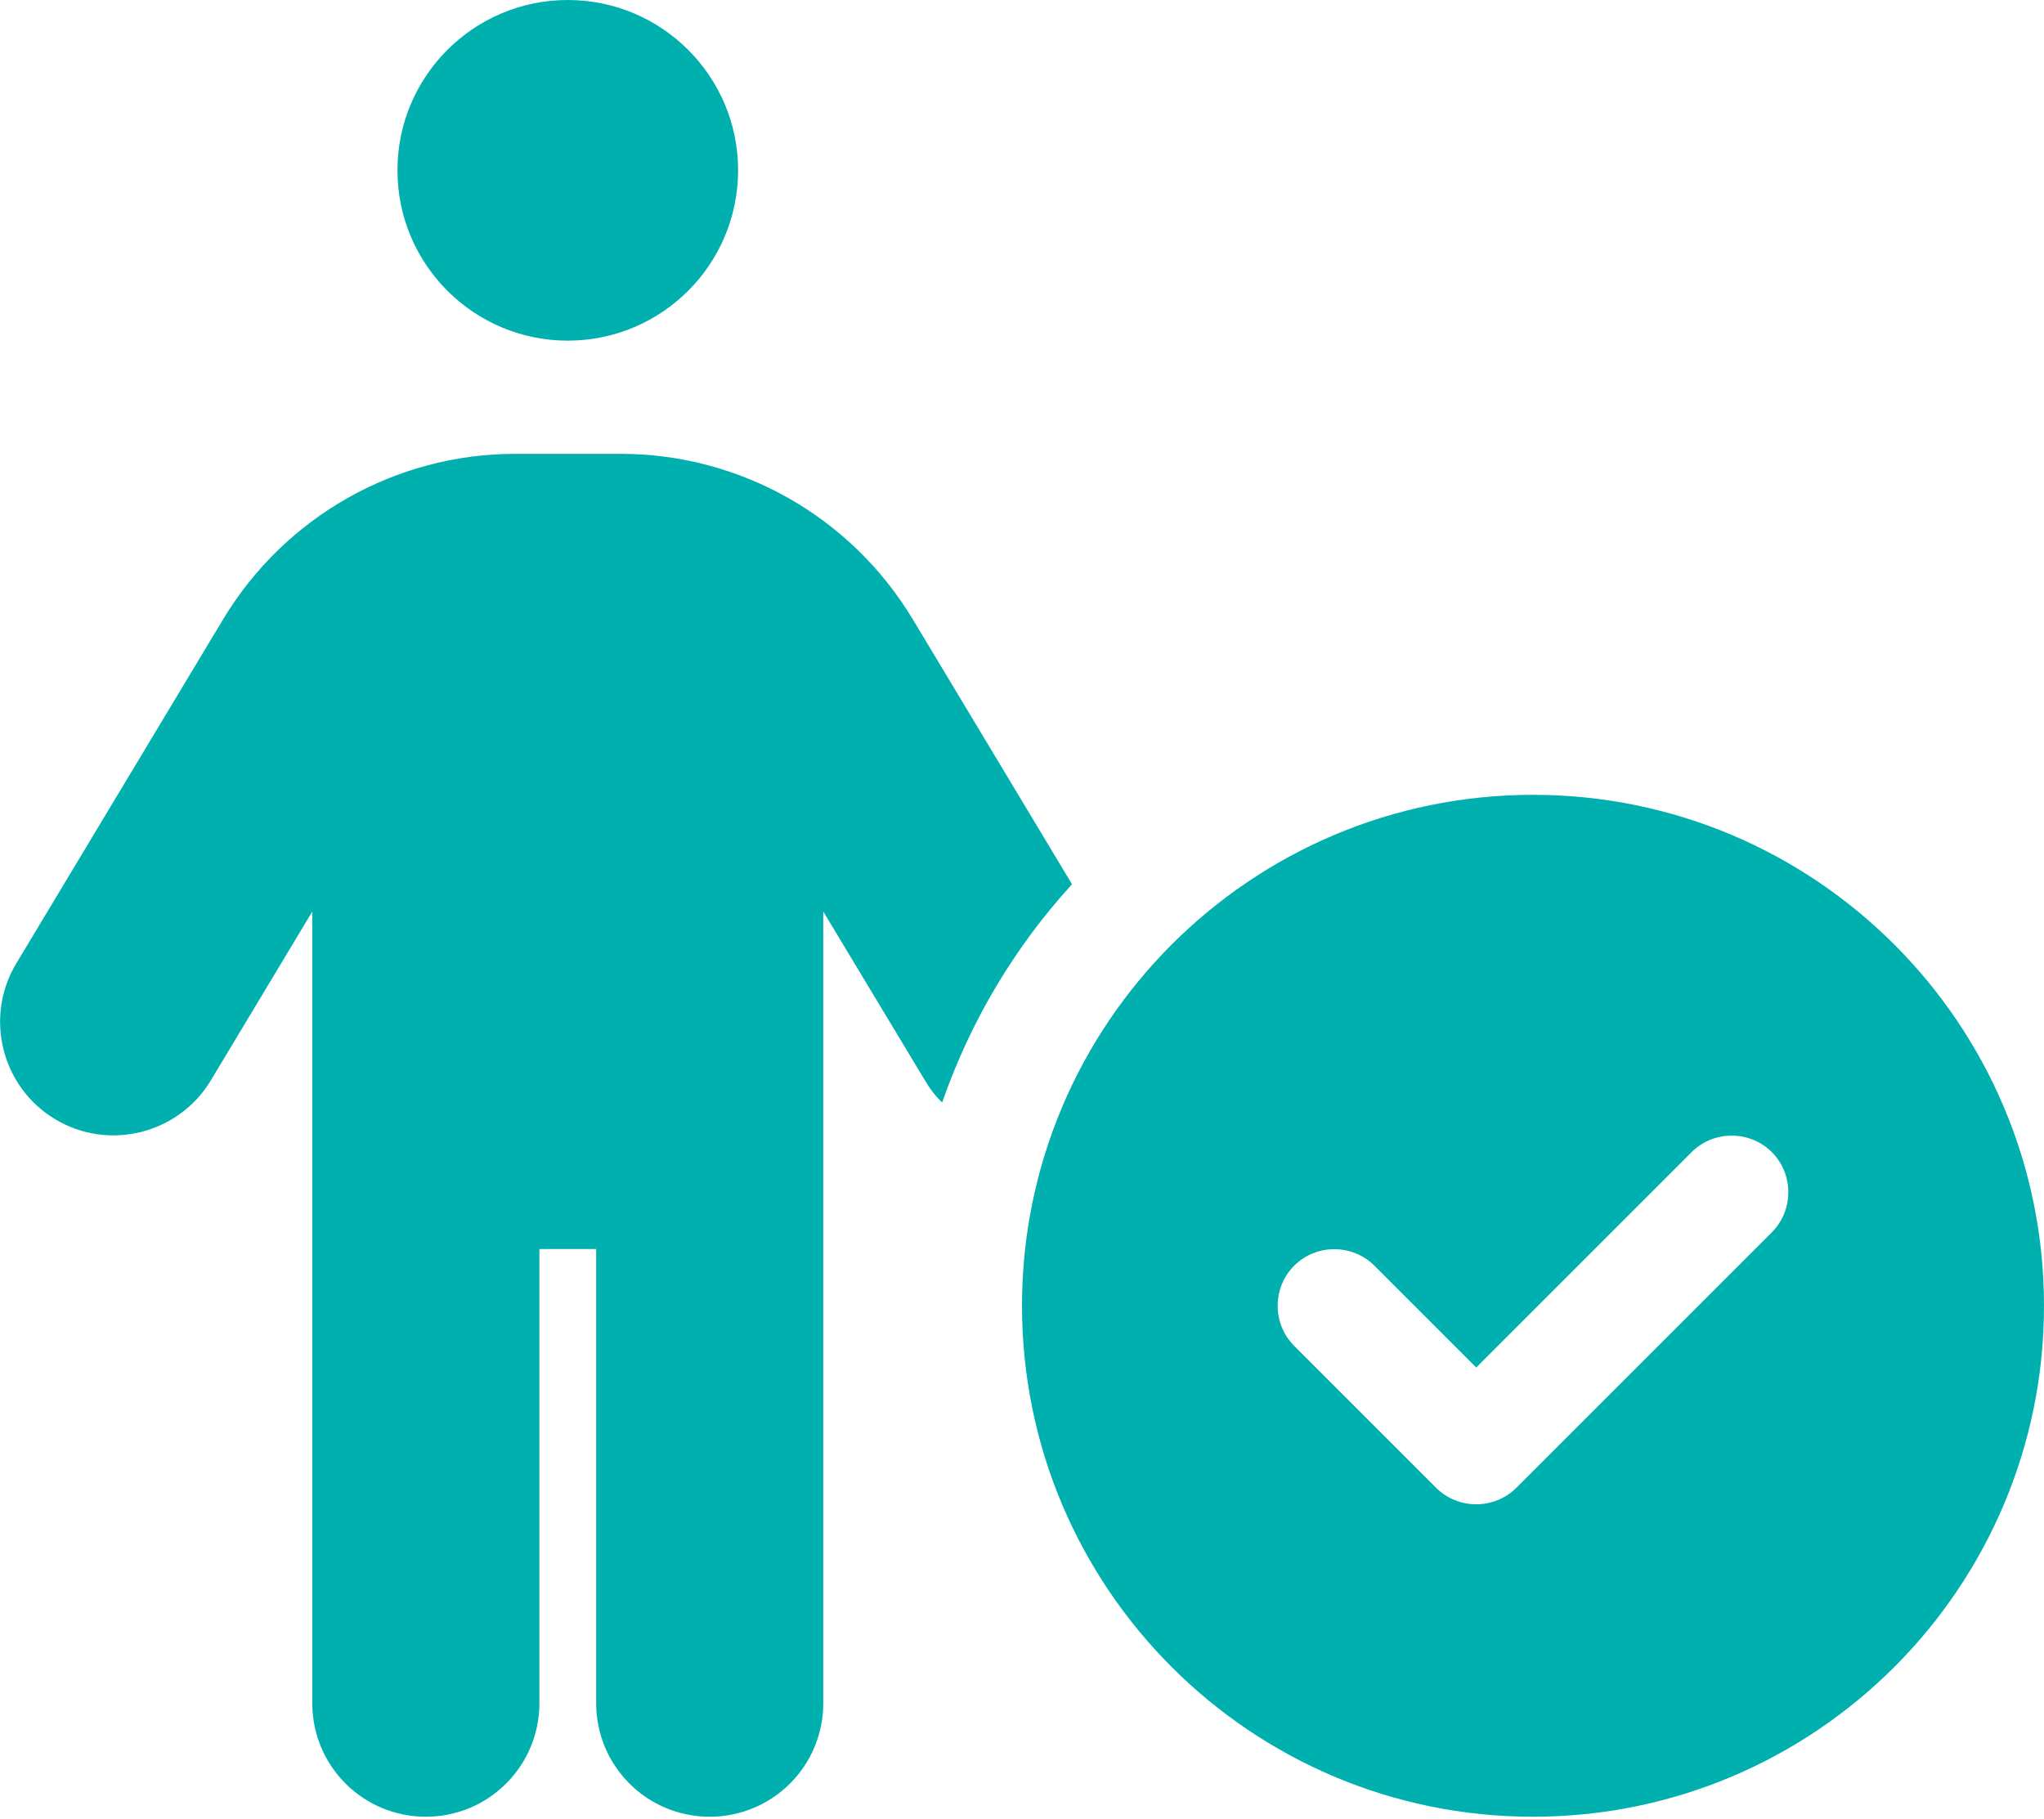 <svg width="100" height="89" viewBox="0 0 100 89" fill="none" xmlns="http://www.w3.org/2000/svg">
<g clip-path="url(#clip0_9_196)">
<path d="M36.111 8.333C36.111 12.934 32.379 16.667 27.778 16.667C23.177 16.667 19.445 12.934 19.445 8.333C19.445 3.733 23.177 0 27.778 0C32.379 0 36.111 3.733 36.111 8.333ZM26.389 61.111V83.333C26.389 86.406 23.906 88.889 20.833 88.889C17.76 88.889 15.278 86.406 15.278 83.333V44.601L10.312 52.865C8.733 55.486 5.313 56.337 2.691 54.757C0.069 53.177 -0.781 49.757 0.799 47.135L10.92 30.295C13.941 25.278 19.358 22.205 25.208 22.205H30.365C36.215 22.205 41.632 25.278 44.653 30.295L52.448 43.264C49.653 46.319 47.483 49.948 46.094 53.941C45.764 53.629 45.486 53.264 45.243 52.847L40.278 44.601V83.333C40.278 86.406 37.795 88.889 34.722 88.889C31.649 88.889 29.167 86.406 29.167 83.333V61.111H26.389ZM100 63.889C100 77.691 88.802 88.889 75 88.889C61.198 88.889 50 77.691 50 63.889C50 50.087 61.198 38.889 75 38.889C88.802 38.889 100 50.087 100 63.889ZM86.684 56.371C85.608 55.295 83.837 55.295 82.76 56.371L72.222 66.91L67.24 61.927C66.163 60.851 64.392 60.851 63.316 61.927C62.24 63.004 62.24 64.774 63.316 65.851L70.26 72.795C71.337 73.871 73.108 73.871 74.184 72.795L86.684 60.295C87.76 59.219 87.76 57.448 86.684 56.371Z" fill="#00B0AF"/>
</g>
<defs>
<clipPath id="clip0_9_196">
<rect width="100" height="88.889" fill="white"/>
</clipPath>
</defs>
</svg>
